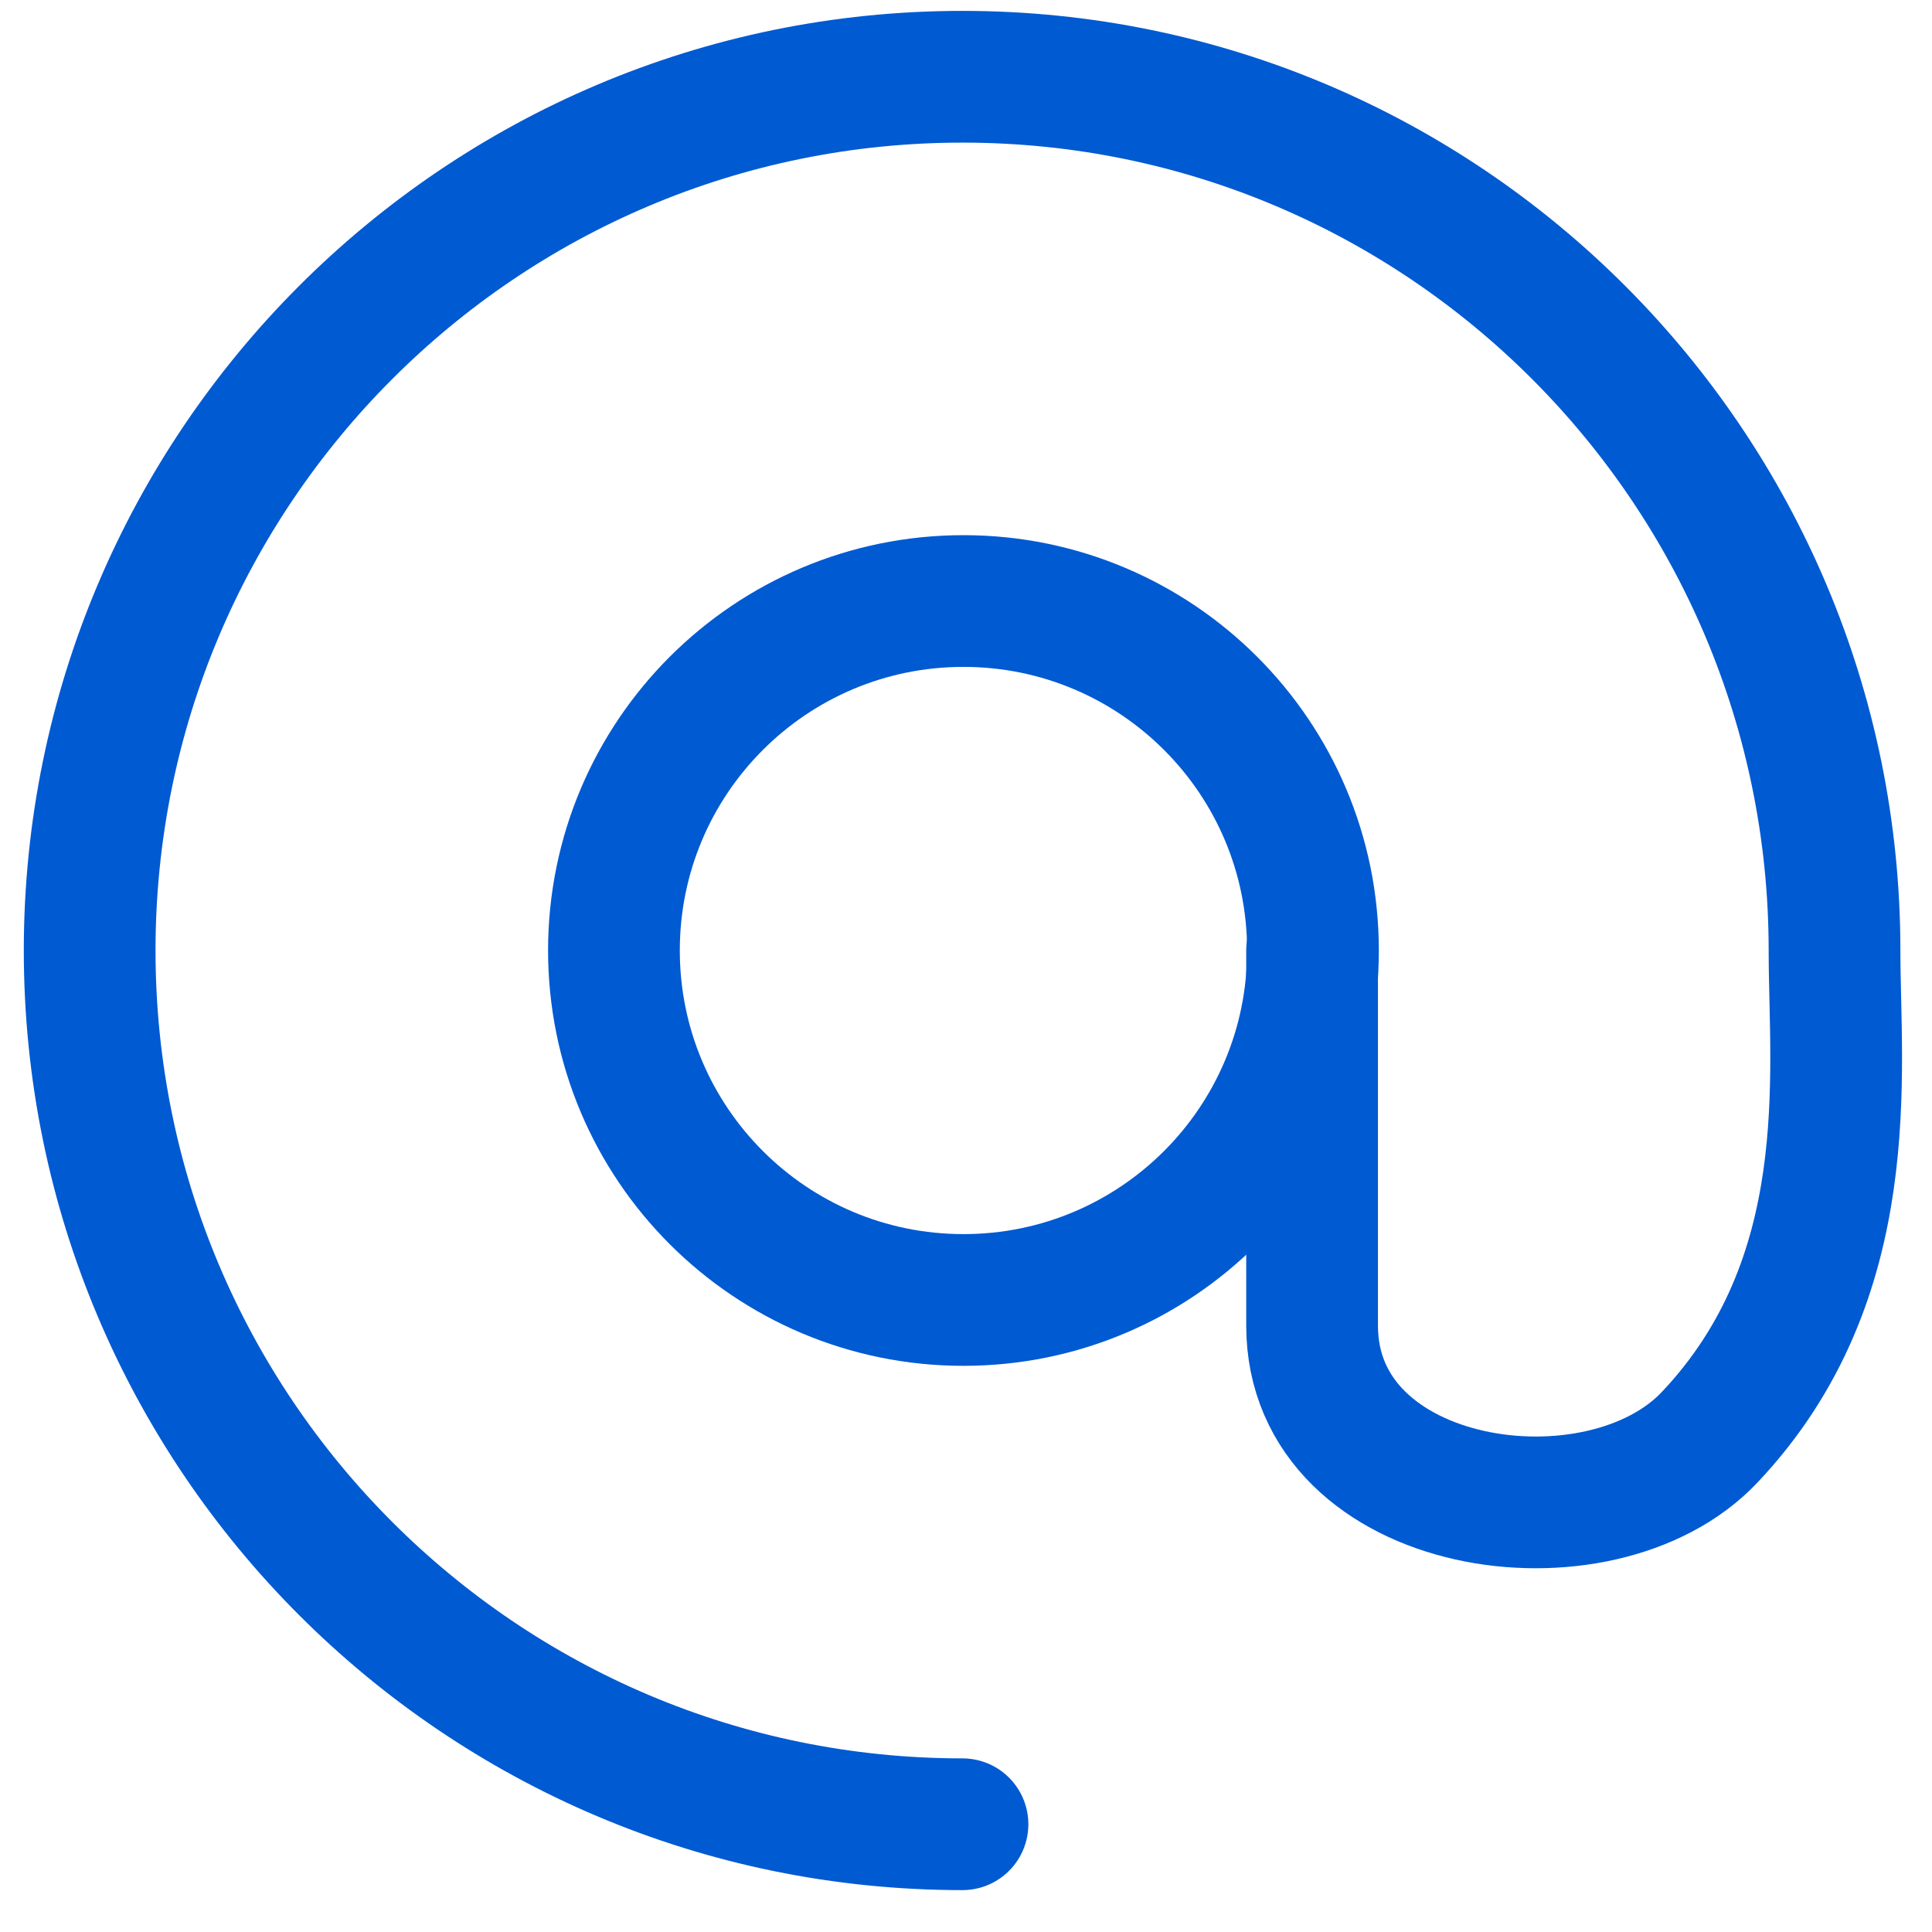 <svg width="22" height="22" viewBox="0 0 22 22" fill="none" xmlns="http://www.w3.org/2000/svg">
<path d="M10.971 14.803C13.169 14.803 14.951 13.022 14.951 10.823C14.951 8.625 13.169 6.844 10.971 6.844C8.773 6.844 6.991 8.625 6.991 10.823C6.991 13.022 8.773 14.803 10.971 14.803Z" stroke="#005AD2" stroke-width="1.5" stroke-miterlimit="10" stroke-linecap="round" stroke-linejoin="round"/>
<path d="M14.941 10.823C14.941 10.823 14.941 12.954 14.941 15.094C14.941 17.224 18.221 17.694 19.471 16.363C21.18 14.553 20.89 12.223 20.89 10.823C20.89 5.334 16.441 0.874 10.96 0.874C5.471 0.874 1.021 5.334 1.021 10.823C1.021 16.314 5.471 20.773 10.96 20.773" stroke="#005AD2" stroke-width="1.5" stroke-miterlimit="10" stroke-linecap="round" stroke-linejoin="round"/>
</svg>